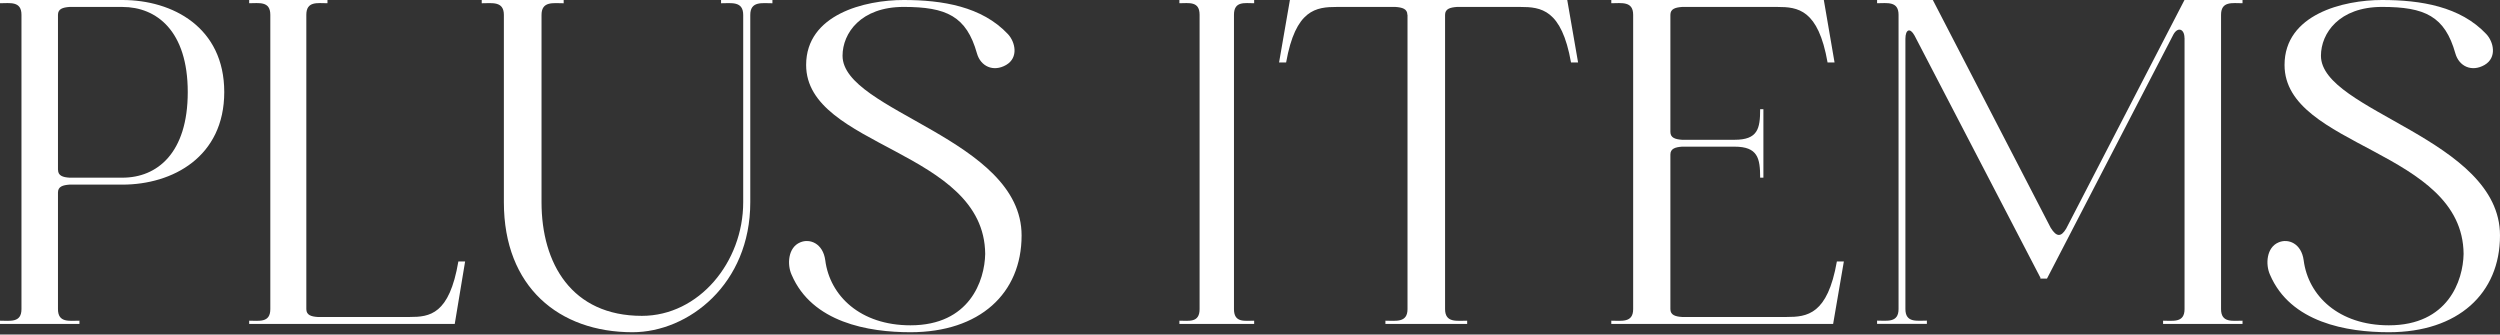 <svg width="426" height="57" viewBox="0 0 426 57" fill="none" xmlns="http://www.w3.org/2000/svg">
<rect x="0" y="0" width="426" height="57" fill="#333333" stroke="none"/>
<path d="M3.658 2.523C3.658 0.155 1.711 0.55 0 0.55V0H20.853C29.409 0 38.213 4.651 38.213 15.688C38.213 26.725 29.421 31.46 20.853 31.46H11.825C10.739 31.544 9.878 31.771 9.878 32.8V52.673C9.878 55.041 11.825 54.646 13.536 54.646V55.196H0V54.646C1.711 54.646 3.658 55.041 3.658 52.673V2.523ZM9.889 28.937C9.889 29.966 10.751 30.205 11.837 30.276H20.865C26.777 30.276 31.993 26.091 31.993 15.688C31.993 5.285 26.695 1.184 20.853 1.184H11.825C10.739 1.268 9.878 1.495 9.878 2.523V28.937H9.889Z" fill="white"/>
<path d="M46.062 2.523C46.062 0.155 44.144 0.55 42.459 0.55V0H55.801V0.55C54.116 0.55 52.198 0.155 52.198 2.523V52.673C52.198 53.701 53.047 53.941 54.116 54.012H69.83C73.2 54.012 76.571 53.618 78.105 44.554H79.256L77.489 55.196H42.459V54.646C44.144 54.646 46.062 55.041 46.062 52.673V2.523Z" fill="white"/>
<path d="M92.276 34.469C92.276 44.9 97.413 53.822 109.38 53.822C119.095 53.822 126.642 44.671 126.642 34.469V2.547C126.642 0.157 124.634 0.555 122.868 0.555V0H131.621V0.555C129.856 0.555 127.847 0.157 127.847 2.547V34.481C127.847 48.414 117.329 56.611 107.773 56.611C95.246 56.611 85.86 48.884 85.86 34.481V2.547C85.86 0.157 83.852 0.555 82.086 0.555V0H96.05V0.555C94.284 0.555 92.276 0.157 92.276 2.547V34.481V34.469Z" fill="white"/>
<path d="M137.366 11.072C137.366 2.441 147.383 0 153.975 0C160.567 0 167.323 1.095 171.749 5.81C172.997 7.143 173.609 9.81 171.443 11.072C169.266 12.322 167.1 11.31 166.476 9.108C164.687 2.75 161.273 1.179 153.975 1.179C146.677 1.179 143.57 5.655 143.57 9.501C143.57 19.001 174.08 23.633 174.08 40.122C174.08 50.016 166.935 56.611 155.14 56.611C147.995 56.611 138.367 54.968 134.883 46.801C134.106 45.075 134.259 42.17 136.354 41.301C137.978 40.598 140.238 41.455 140.627 44.36C141.404 50.408 146.606 55.433 155.14 55.433C165.228 55.433 167.794 47.813 167.877 43.265C167.724 25.514 137.366 25.133 137.366 11.072Z" fill="white"/>
<path d="M204.41 2.523C204.41 0.155 202.579 0.55 200.97 0.55V0H213.708V0.55C212.099 0.55 210.268 0.155 210.268 2.523V52.673C210.268 55.041 212.099 54.646 213.708 54.646V55.196H200.97V54.646C202.579 54.646 204.41 55.041 204.41 52.673V2.523Z" fill="white"/>
<path d="M239.815 2.523C239.815 1.495 238.929 1.268 237.811 1.184H227.804C224.281 1.184 220.759 1.578 219.156 10.642H217.954L219.8 0H267.058L268.904 10.642H267.701C266.098 1.578 262.576 1.184 259.054 1.184H248.244C247.127 1.268 246.24 1.495 246.24 2.523V52.673C246.24 55.041 248.244 54.646 250.005 54.646V55.196H236.075V54.646C237.836 54.646 239.84 55.041 239.84 52.673V2.523H239.815Z" fill="white"/>
<path d="M299.93 18.606H300.483V30.276H299.93C299.93 26.964 299.534 24.991 295.568 24.991H286.617C285.511 25.075 284.634 25.302 284.634 26.331V52.673C284.634 53.701 285.511 53.941 286.617 54.012H304.448C307.933 54.012 311.417 53.618 313.003 44.554H314.193L312.366 55.196H274.565V54.646C276.307 54.646 278.29 55.041 278.29 52.673V2.523C278.29 0.155 276.307 0.55 274.565 0.55V0H310.78L312.607 10.642H311.417C309.831 1.578 306.346 1.184 302.862 1.184H286.617C285.511 1.268 284.634 1.495 284.634 2.523V22.48C284.634 23.509 285.511 23.736 286.617 23.819H295.568C299.534 23.819 299.93 21.93 299.93 18.618V18.606Z" fill="white"/>
<path d="M372.235 6.469C372.235 4.974 371.15 4.496 370.371 5.835L348.807 47.471H347.638L347.721 47.388L326.239 6.062C325.46 4.64 324.681 5.034 324.681 6.613V52.661C324.681 55.029 326.629 54.634 328.34 54.634V55.184H319.854V54.634C321.565 54.634 323.513 55.029 323.513 52.661V2.523C323.513 0.155 321.565 0.55 319.854 0.55V0H329.355L349.432 38.802C350.447 40.452 351.226 40.381 352.076 38.958L372.235 0H382.126V0.55C380.415 0.55 378.467 0.155 378.467 2.523V52.673C378.467 55.041 380.415 54.646 382.126 54.646V55.196H368.588V54.646C370.3 54.646 372.247 55.041 372.247 52.673V6.469H372.235Z" fill="white"/>
<path d="M389.286 11.072C389.286 2.441 399.303 0 405.895 0C412.487 0 419.243 1.095 423.669 5.81C424.917 7.143 425.529 9.81 423.363 11.072C421.186 12.322 419.02 11.31 418.396 9.108C416.607 2.75 413.193 1.179 405.895 1.179C398.597 1.179 395.49 5.655 395.49 9.501C395.49 19.001 426 23.633 426 40.122C426 50.016 418.855 56.611 407.06 56.611C399.916 56.611 390.287 54.968 386.803 46.801C386.026 45.075 386.179 42.17 388.274 41.301C389.898 40.598 392.158 41.455 392.547 44.36C393.324 50.408 398.527 55.433 407.06 55.433C417.148 55.433 419.714 47.813 419.797 43.265C419.644 25.514 389.286 25.133 389.286 11.072Z" fill="white"/>
</svg>
